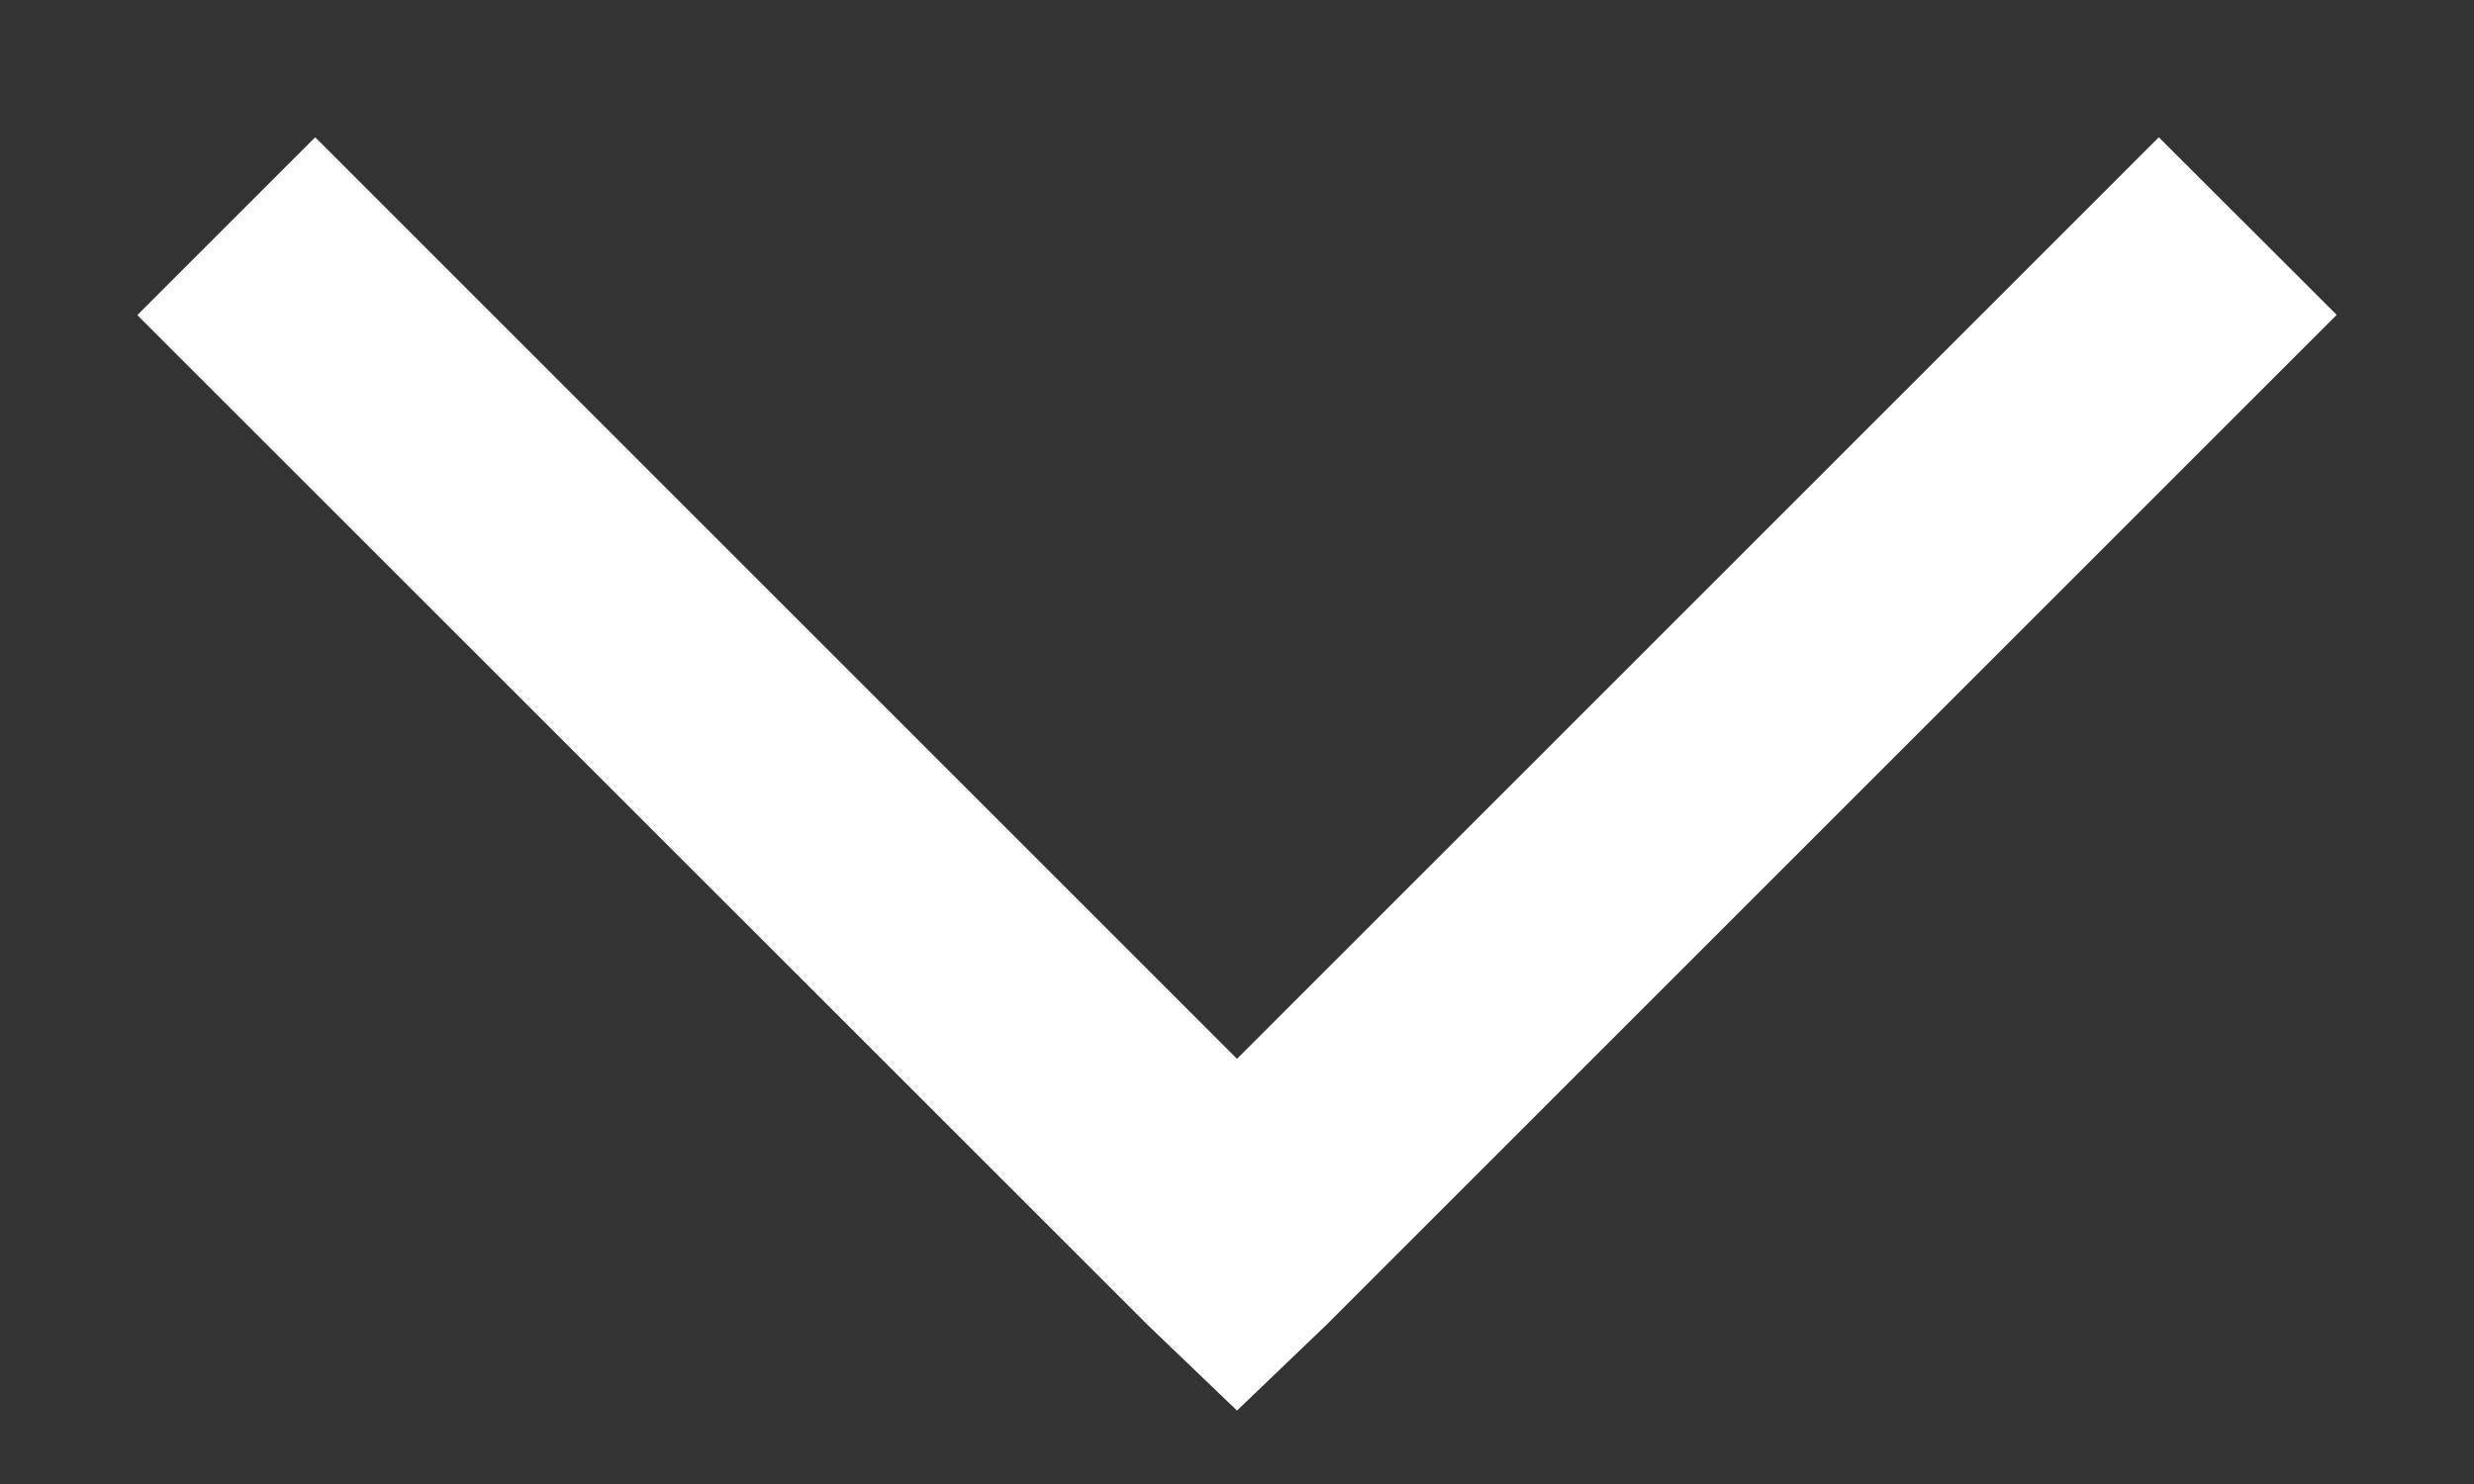 <?xml version="1.0" encoding="UTF-8"?>
<svg width="10px" height="6px" viewBox="0 0 10 6" version="1.1" xmlns="http://www.w3.org/2000/svg" xmlns:xlink="http://www.w3.org/1999/xlink">
    <rect x="0" y="0" width="10" height="6" fill="#333333" stroke="none"/>
    <title>icons/arrow-toggle-down copy 2</title>
    <g id="Symbols" stroke="none" stroke-width="1" fill="none" fill-rule="evenodd">
        <g id="Navigation/HD-ALT" transform="translate(-1101, -85)" fill="#FFFFFF" fill-rule="nonzero">
            <g id="Main-Navigation" transform="translate(841, 77)">
                <g id="Sermons" transform="translate(185, 0)">
                    <g id="Group" transform="translate(68, 0)">
                        <g id="icons8-expand-arrow" transform="translate(7, 8)">
                            <path d="M1.274,0.555 L5,4.281 L8.726,0.555 L9.445,1.273 L5.359,5.359 L5,5.703 L4.641,5.359 L0.555,1.274 L1.274,0.555 Z" id="Combined-Shape"></path>
                        </g>
                    </g>
                </g>
            </g>
        </g>
    </g>
</svg>